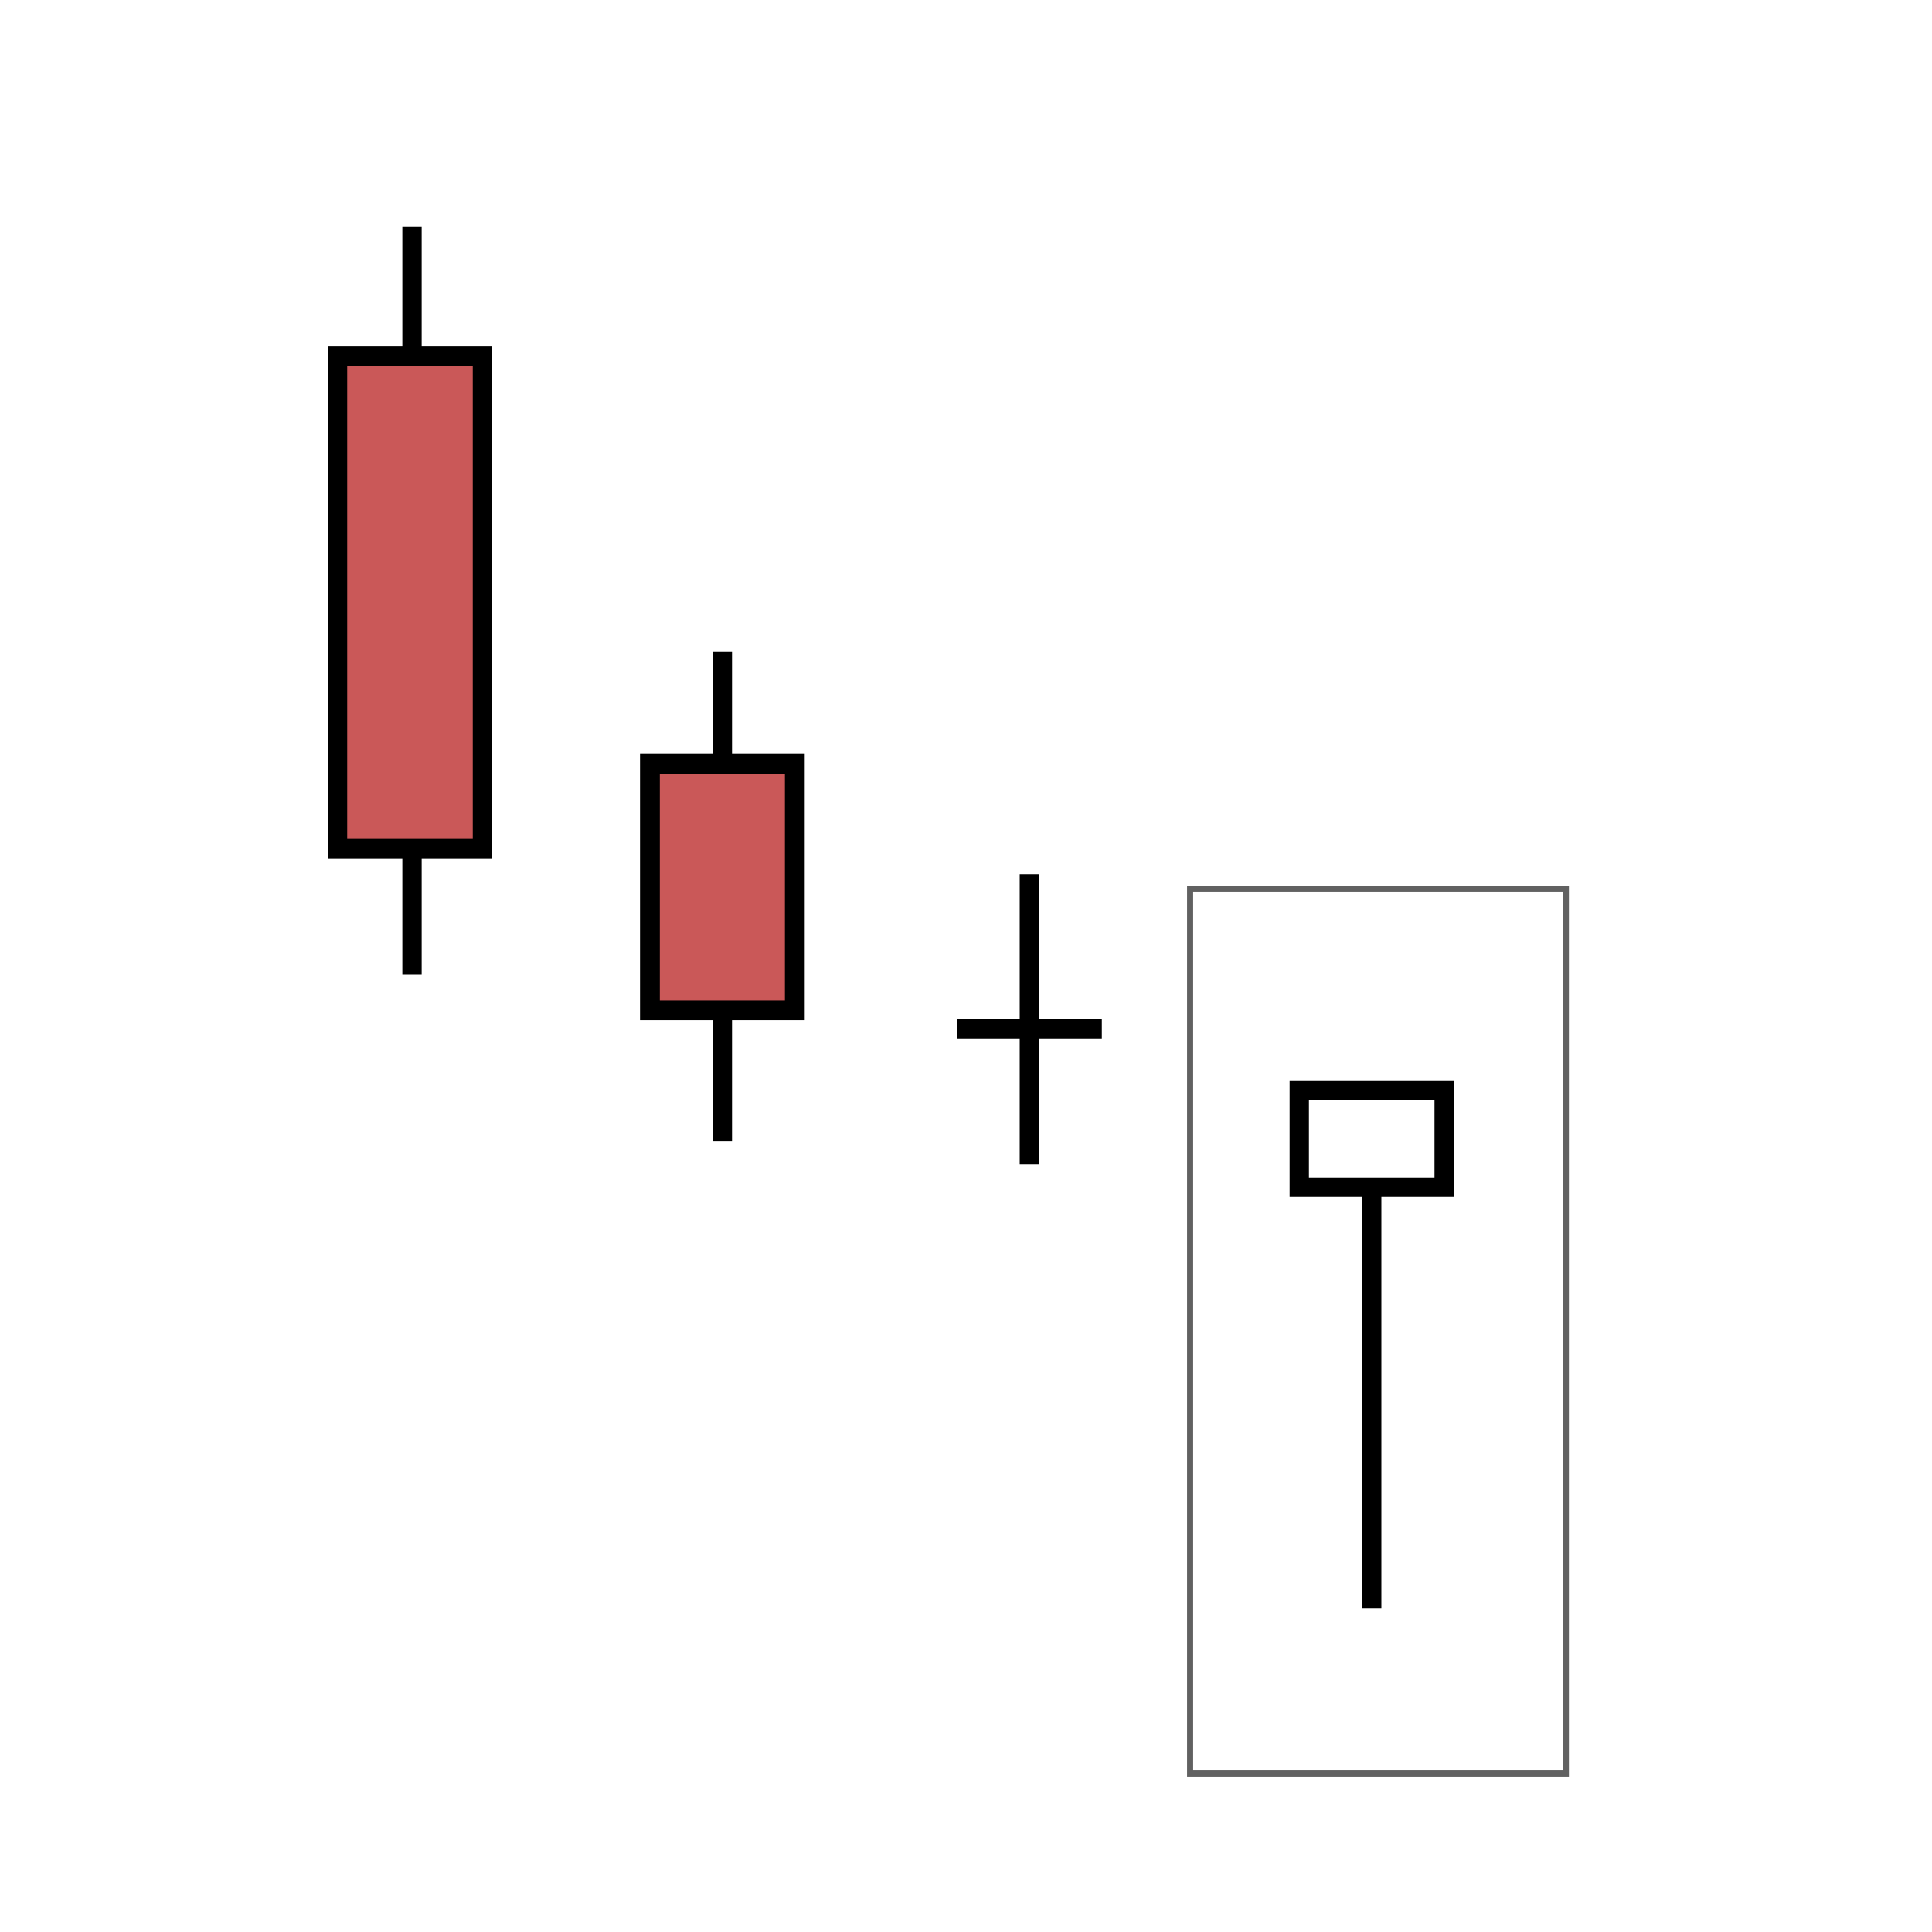 <?xml version="1.0" encoding="UTF-8"?><svg id="svg6004" xmlns="http://www.w3.org/2000/svg" width="200" height="200" viewBox="0 0 200 200"><defs><style>.cls-1{stroke-width:2px;}.cls-1,.cls-2{fill:#ca5858;}.cls-1,.cls-2,.cls-3,.cls-4{stroke:#000;}.cls-2{stroke-width:2.05px;}.cls-5{stroke:rgba(0,0,0,.62);stroke-width:.63px;}.cls-5,.cls-3,.cls-6{fill:#fff;}.cls-3,.cls-4{stroke-width:2px;}.cls-6{stroke-width:0px;}.cls-4{fill:none;}</style></defs><g id="Layer_2"><rect class="cls-6" width="200" height="200"/></g><g id="layer2"><rect id="rect4150" class="cls-5" x="123.2" y="92" width="38.9" height="91.6"/></g><g id="layer1"><path id="path6695" class="cls-4" d="m142,122.1v44.4"/><rect id="rect4263" class="cls-3" x="134.5" y="112.9" width="15" height="10"/></g><g id="layer9"><path id="path4267" class="cls-4" d="m74.78,67.5v50.67"/><rect id="rect4305" class="cls-2" x="67.28" y="79.08" width="15" height="25.5"/><path id="path4269" class="cls-4" d="m42.65,23.5v77.34"/><rect id="rect4301" class="cls-1" x="34.94" y="36.85" width="15" height="51"/><path id="path4269-2" class="cls-4" d="m106.56,90.5v30"/><path id="path4269-3" class="cls-4" d="m99.06,106.5h15"/></g></svg>